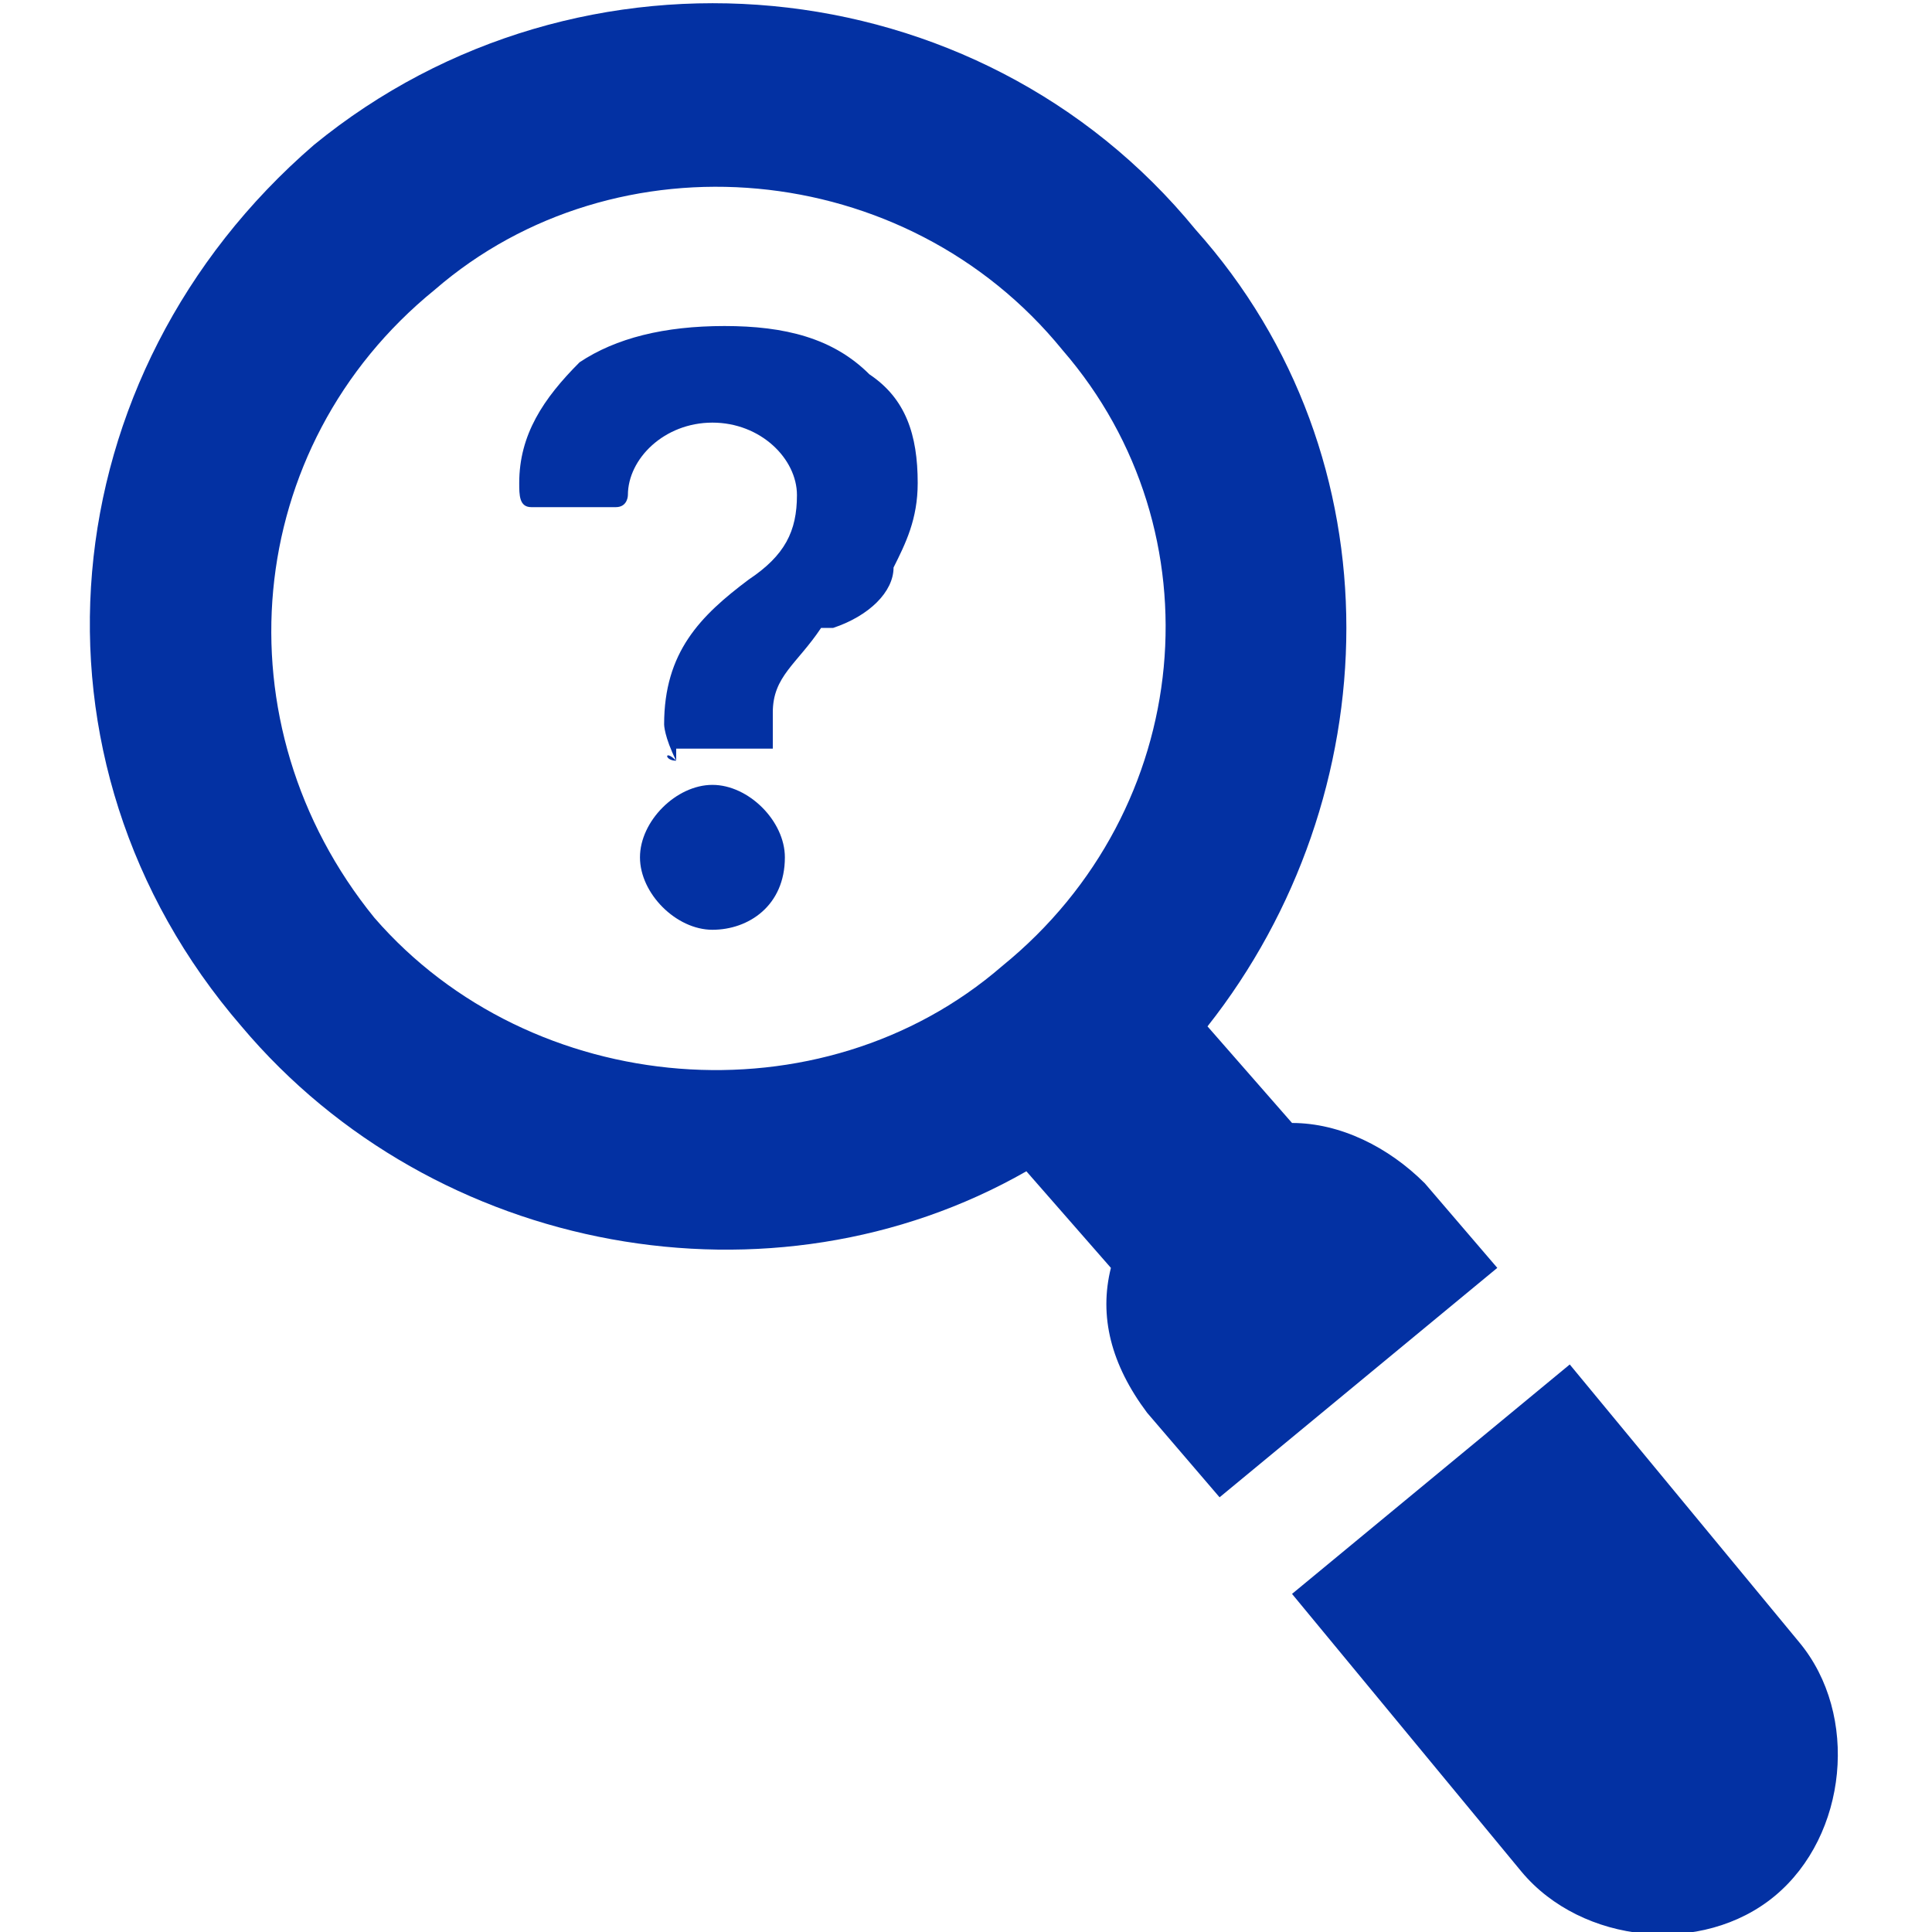 <?xml version="1.0" encoding="utf-8"?>
<!-- Generator: Adobe Illustrator 25.2.3, SVG Export Plug-In . SVG Version: 6.00 Build 0)  -->
<svg version="1.1" id="レイヤー_1" xmlns="http://www.w3.org/2000/svg" xmlns:xlink="http://www.w3.org/1999/xlink" x="0px"
	 y="0px" viewBox="0 0 16 16" style="enable-background:new 0 0 16 16;" xml:space="preserve">
<style type="text/css">
	.st0{display:none;}
	.st1{display:inline;}
	.st2{fill:#8D80BB;}
	.st3{fill:#0331A3;}
</style>
<g id="inquiry" class="st0">
	<g class="st1">
		<path class="st2" d="M15.5,4.8c-0.4-1-1-1.8-1.7-2.5S12.2,1,11.3,0.6C10.1,0.2,9.1,0,8,0S5.9,0.2,4.9,0.6s-1.8,1-2.5,1.7
			C1.6,3,1,3.8,0.6,4.8S0,6.8,0,7.9c0,1.7,0.5,3.3,1.5,4.6c0.4,0.6,0.6,1.3,0.4,2l-0.3,1.3c0,0.1,0,0.2,0.1,0.2h0.1c0,0,0,0,0.1,0
			l2.2-0.7c0.2-0.1,0.5-0.1,0.7-0.1c0.3,0,0.5,0,0.7,0.1c0.8,0.3,1.7,0.4,2.5,0.4c1.1,0,2.1-0.2,3.1-0.6s1.8-1,2.5-1.7
			s1.3-1.6,1.7-2.5c0.4-1,0.6-2,0.6-3C16.1,6.8,15.9,5.8,15.5,4.8z M15,7.9c0,0.9-0.2,1.8-0.5,2.7c-0.3,0.8-0.8,1.5-1.5,2.2
			c-0.6,0.6-1.4,1.1-2.2,1.5C9.9,14.5,9,14.6,8,14.6c-0.7,0-1.4-0.1-2.1-0.3c-0.4-0.1-0.7-0.2-1.1-0.2c-0.3,0-0.7,0-1,0.1l-0.7,0.2
			l0,0l0,0c0-0.2,0-0.3,0-0.5c0-0.8-0.2-1.5-0.7-2.1C1.5,10.7,1.1,9.3,1.1,8l0,0l0,0c0-0.9,0.2-1.8,0.5-2.7C2,4.4,2.5,3.7,3.2,3
			c0.6-0.5,1.3-1,2.1-1.3C6.2,1.3,7.1,1.1,8,1.1s1.8,0.2,2.7,0.5C11.6,1.9,12.3,2.4,13,3c0.6,0.6,1.1,1.4,1.5,2.2
			C14.8,6.1,15,7,15,7.9L15,7.9L15,7.9z"/>
		<g>
			<path class="st2" d="M9,12.5c0,0.1-0.1,0.2-0.2,0.2H7c-0.1,0-0.2-0.1-0.2-0.2V6.8c0-0.1,0.1-0.2,0.2-0.2h1.8C8.9,6.6,9,6.7,9,6.8
				V12.5z"/>
			<ellipse class="st2" cx="7.9" cy="4.4" rx="1.3" ry="1.3"/>
		</g>
	</g>
</g>
<g id="download" class="st0">
	<g class="st1">
		<rect x="3" y="2.3" class="st2" width="4.1" height="1"/>
		<rect x="3" y="4.8" class="st2" width="5.3" height="1"/>
		<rect x="3" y="7.2" class="st2" width="6.1" height="1"/>
		<path class="st2" d="M8.2,13.3H1.8V1H11v4.7c0.4,0,0.7,0.2,1,0.5V0H0.8v14.3h7.9L8.2,13.3z"/>
		<path class="st2" d="M7.2,10.4c0.1-0.3,0.2-0.5,0.4-0.7H3v1h4.1C7.2,10.5,7.2,10.5,7.2,10.4"/>
		<path class="st2" d="M12,16c-1,0-2-0.7-2.5-1.7l0,0l-1.5-3c-0.1-0.2-0.2-0.5-0.1-0.7s0.2-0.4,0.4-0.5C8.4,10,8.6,9.9,8.7,9.9
			c0.3,0,0.6,0.1,0.8,0.4l0.4,0.5V7.2c0-0.5,0.4-0.9,0.9-0.9s0.9,0.4,0.9,0.9v1.4c0.1,0,0.2,0,0.2,0c0.3,0,0.6,0.1,0.7,0.4
			c0.1-0.1,0.3-0.1,0.4-0.1c0.4,0,0.7,0.2,0.8,0.6c0.1,0,0.2-0.1,0.3-0.1c0.5,0,0.9,0.4,0.9,0.9V12c0,0.6-0.2,1.6-0.6,2.4
			C14,15.4,13.1,16,12,16L12,16z M10,13.9c0.5,0.8,1.2,1.4,2,1.4l0,0c0.8,0,1.5-0.4,1.9-1.3c0.4-0.7,0.5-1.5,0.5-2.1v-1.7
			c0-0.1-0.1-0.2-0.2-0.2c-0.1,0-0.2,0.1-0.2,0.2v1.3c0,0.2-0.2,0.3-0.3,0.3l0,0c-0.2,0-0.3-0.2-0.3-0.3V9.7c0-0.1-0.1-0.2-0.2-0.2
			c-0.1,0-0.2,0.1-0.2,0.2V11c0,0.2-0.2,0.3-0.3,0.3l0,0c-0.2,0-0.3-0.2-0.3-0.3V9.5c0-0.1-0.1-0.2-0.2-0.2c-0.1,0-0.2,0.1-0.2,0.2
			V11c0,0.2-0.2,0.3-0.3,0.3l0,0c-0.2,0-0.3-0.2-0.3-0.3V7.2C11.1,7.1,11,7,10.8,7c-0.1,0-0.2,0.1-0.2,0.2v4.6
			c0,0.2-0.2,0.3-0.3,0.3s-0.2,0-0.3-0.1c0,0,0,0-1.1-1.3c-0.1-0.1-0.2-0.2-0.3-0.2H8.5l-0.1,0.1c0,0.1,0,0.1,0,0.2l0,0L10,13.9z"/>
	</g>
</g>
<g id="queition">
	<g>
		<path class="st3" d="M9.9,1.9C8.1-0.3,4.8-0.6,2.6,1.2C0.4,3.1,0.1,6.3,2,8.5c1.6,1.9,4.4,2.4,6.5,1.2l0.7,0.8
			c-0.1,0.4,0,0.8,0.3,1.2l0.6,0.7l2.3-1.9l-0.6-0.7c-0.3-0.3-0.7-0.5-1.1-0.5L10,8.5C11.5,6.6,11.6,3.8,9.9,1.9 M3.1,7.6
			C1.8,6,2,3.7,3.6,2.4c1.5-1.3,3.9-1.1,5.2,0.5C10.1,4.4,9.9,6.7,8.3,8C6.8,9.3,4.4,9.1,3.1,7.6"/>
		<path class="st3" d="M12.6,15.5c0.5,0.6,1.5,0.7,2.1,0.2c0.6-0.5,0.7-1.5,0.2-2.1L13,11.3l-2.3,1.9L12.6,15.5z"/>
		<path class="st3" d="M5.6,6.3C5.5,6.3,5.5,6.2,5.6,6.3C5.5,6.1,5.5,6,5.5,6c0-0.6,0.3-0.9,0.7-1.2c0.3-0.2,0.4-0.4,0.4-0.7
			c0-0.3-0.3-0.6-0.7-0.6c-0.4,0-0.7,0.3-0.7,0.6c0,0,0,0.1-0.1,0.1H5l0,0l-0.6,0C4.3,4.2,4.3,4.1,4.3,4c0-0.4,0.2-0.7,0.5-1
			C5.1,2.8,5.5,2.7,6,2.7s0.9,0.1,1.2,0.4C7.5,3.3,7.6,3.6,7.6,4c0,0.3-0.1,0.5-0.2,0.7c0,0.2-0.2,0.4-0.5,0.5H6.8l0,0
			C6.6,5.5,6.4,5.6,6.4,5.9l0,0c0,0,0,0.1,0,0.2v0.1H6.3H5.6V6.3z"/>
		<path class="st3" d="M5.9,7.7c-0.3,0-0.6-0.3-0.6-0.6c0-0.3,0.3-0.6,0.6-0.6c0.3,0,0.6,0.3,0.6,0.6C6.5,7.5,6.2,7.7,5.9,7.7"/>
	</g>
</g>
</svg>
